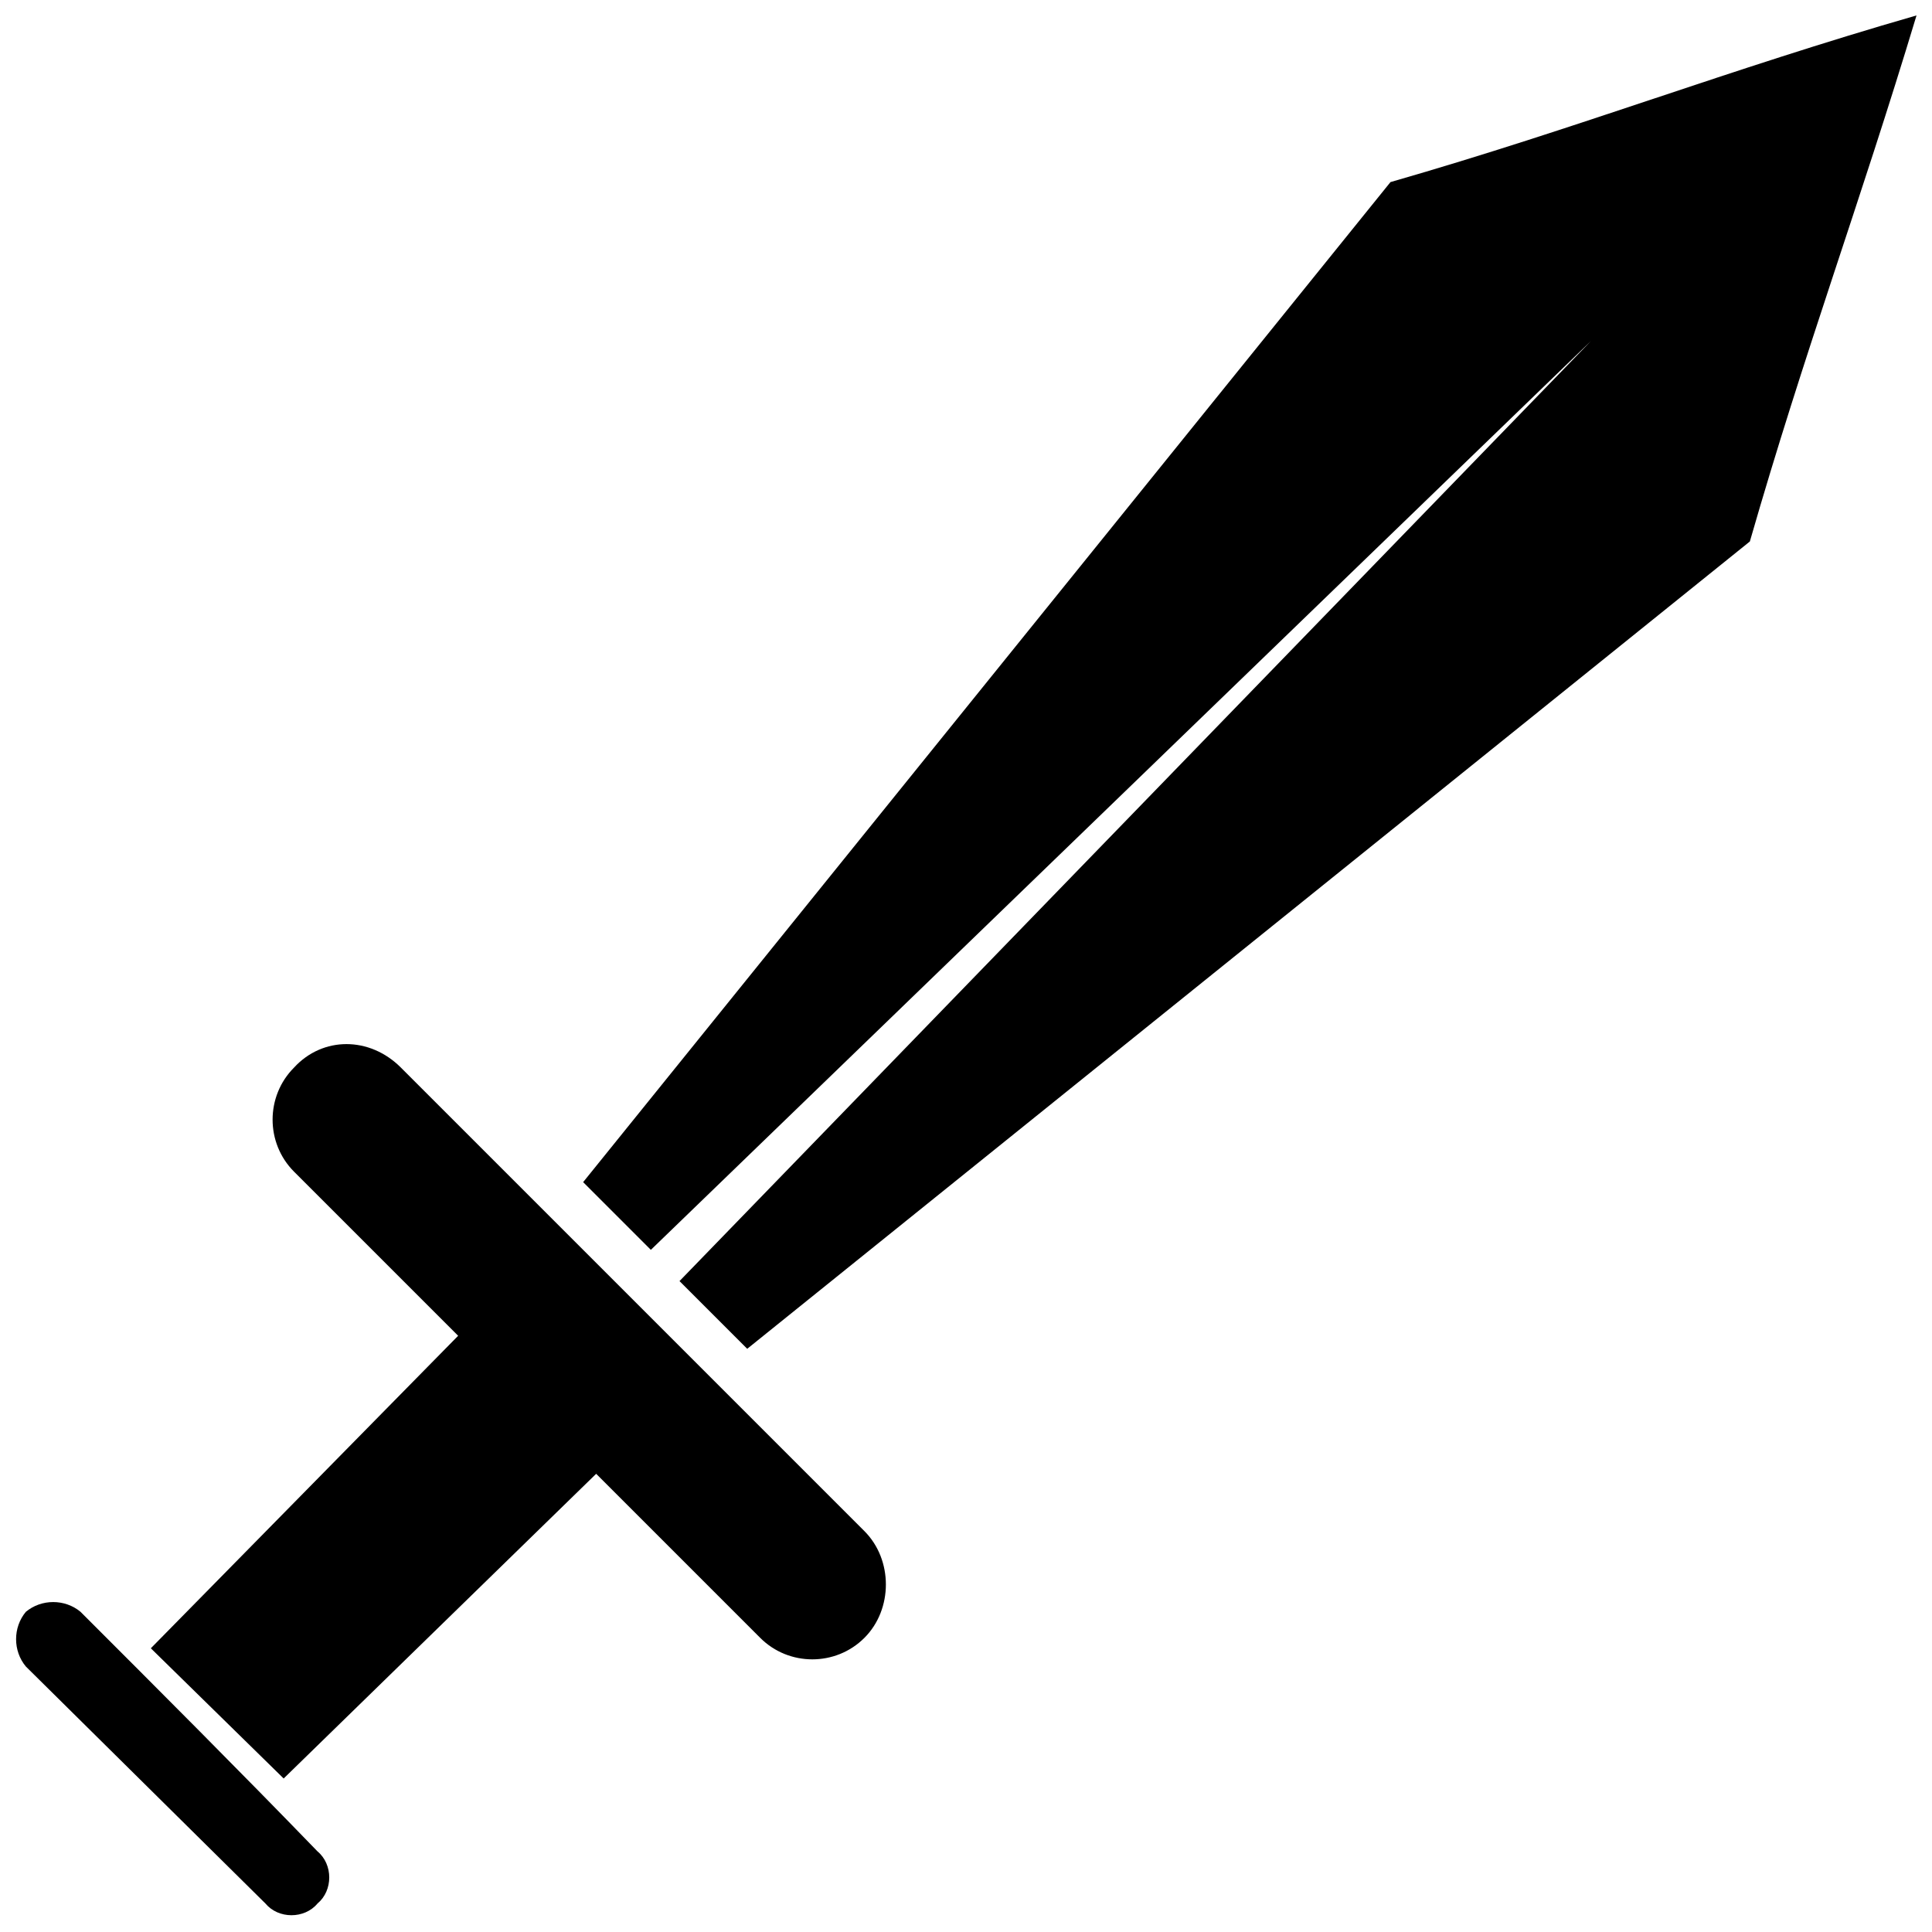 <?xml version="1.0" encoding="UTF-8"?>
<!-- Uploaded to: SVG Repo, www.svgrepo.com, Generator: SVG Repo Mixer Tools -->
<svg width="800px" height="800px" version="1.1" viewBox="144 144 512 512" xmlns="http://www.w3.org/2000/svg">
 <defs>
  <clipPath id="a">
   <path d="m148.09 148.09h503.81v503.81h-503.81z"/>
  </clipPath>
 </defs>
 <g clip-path="url(#a)">
  <path d="m651.9 148.09c-50.383 14.492-89.031 29.676-139.41 44.168l-213.95 265.02 17.945 17.945 249.14-240.86-241.55 249.14 17.945 17.945 265.71-213.95c14.492-50.383 28.984-89.031 44.168-139.41zm-401.67 278.82c-8.281-8.281-20.703-8.281-28.297 0-7.59 7.59-7.59 20.016 0 27.605l43.48 43.48-81.438 82.816 35.199 34.508 82.816-80.746 43.48 43.48c7.59 7.59 20.016 7.59 27.605 0 7.59-7.59 7.59-20.703 0-28.297-40.719-40.719-82.129-82.129-122.85-122.85zm-84.887 144.24c-4.141-3.449-10.352-3.449-14.492 0-3.449 4.141-3.449 10.352 0 14.492l63.492 62.805c3.449 4.141 10.352 4.141 13.805 0 4.141-3.449 4.141-10.352 0-13.805-20.703-21.395-41.41-42.098-62.805-63.492z" fill-rule="evenodd"/>
 </g>
</svg>